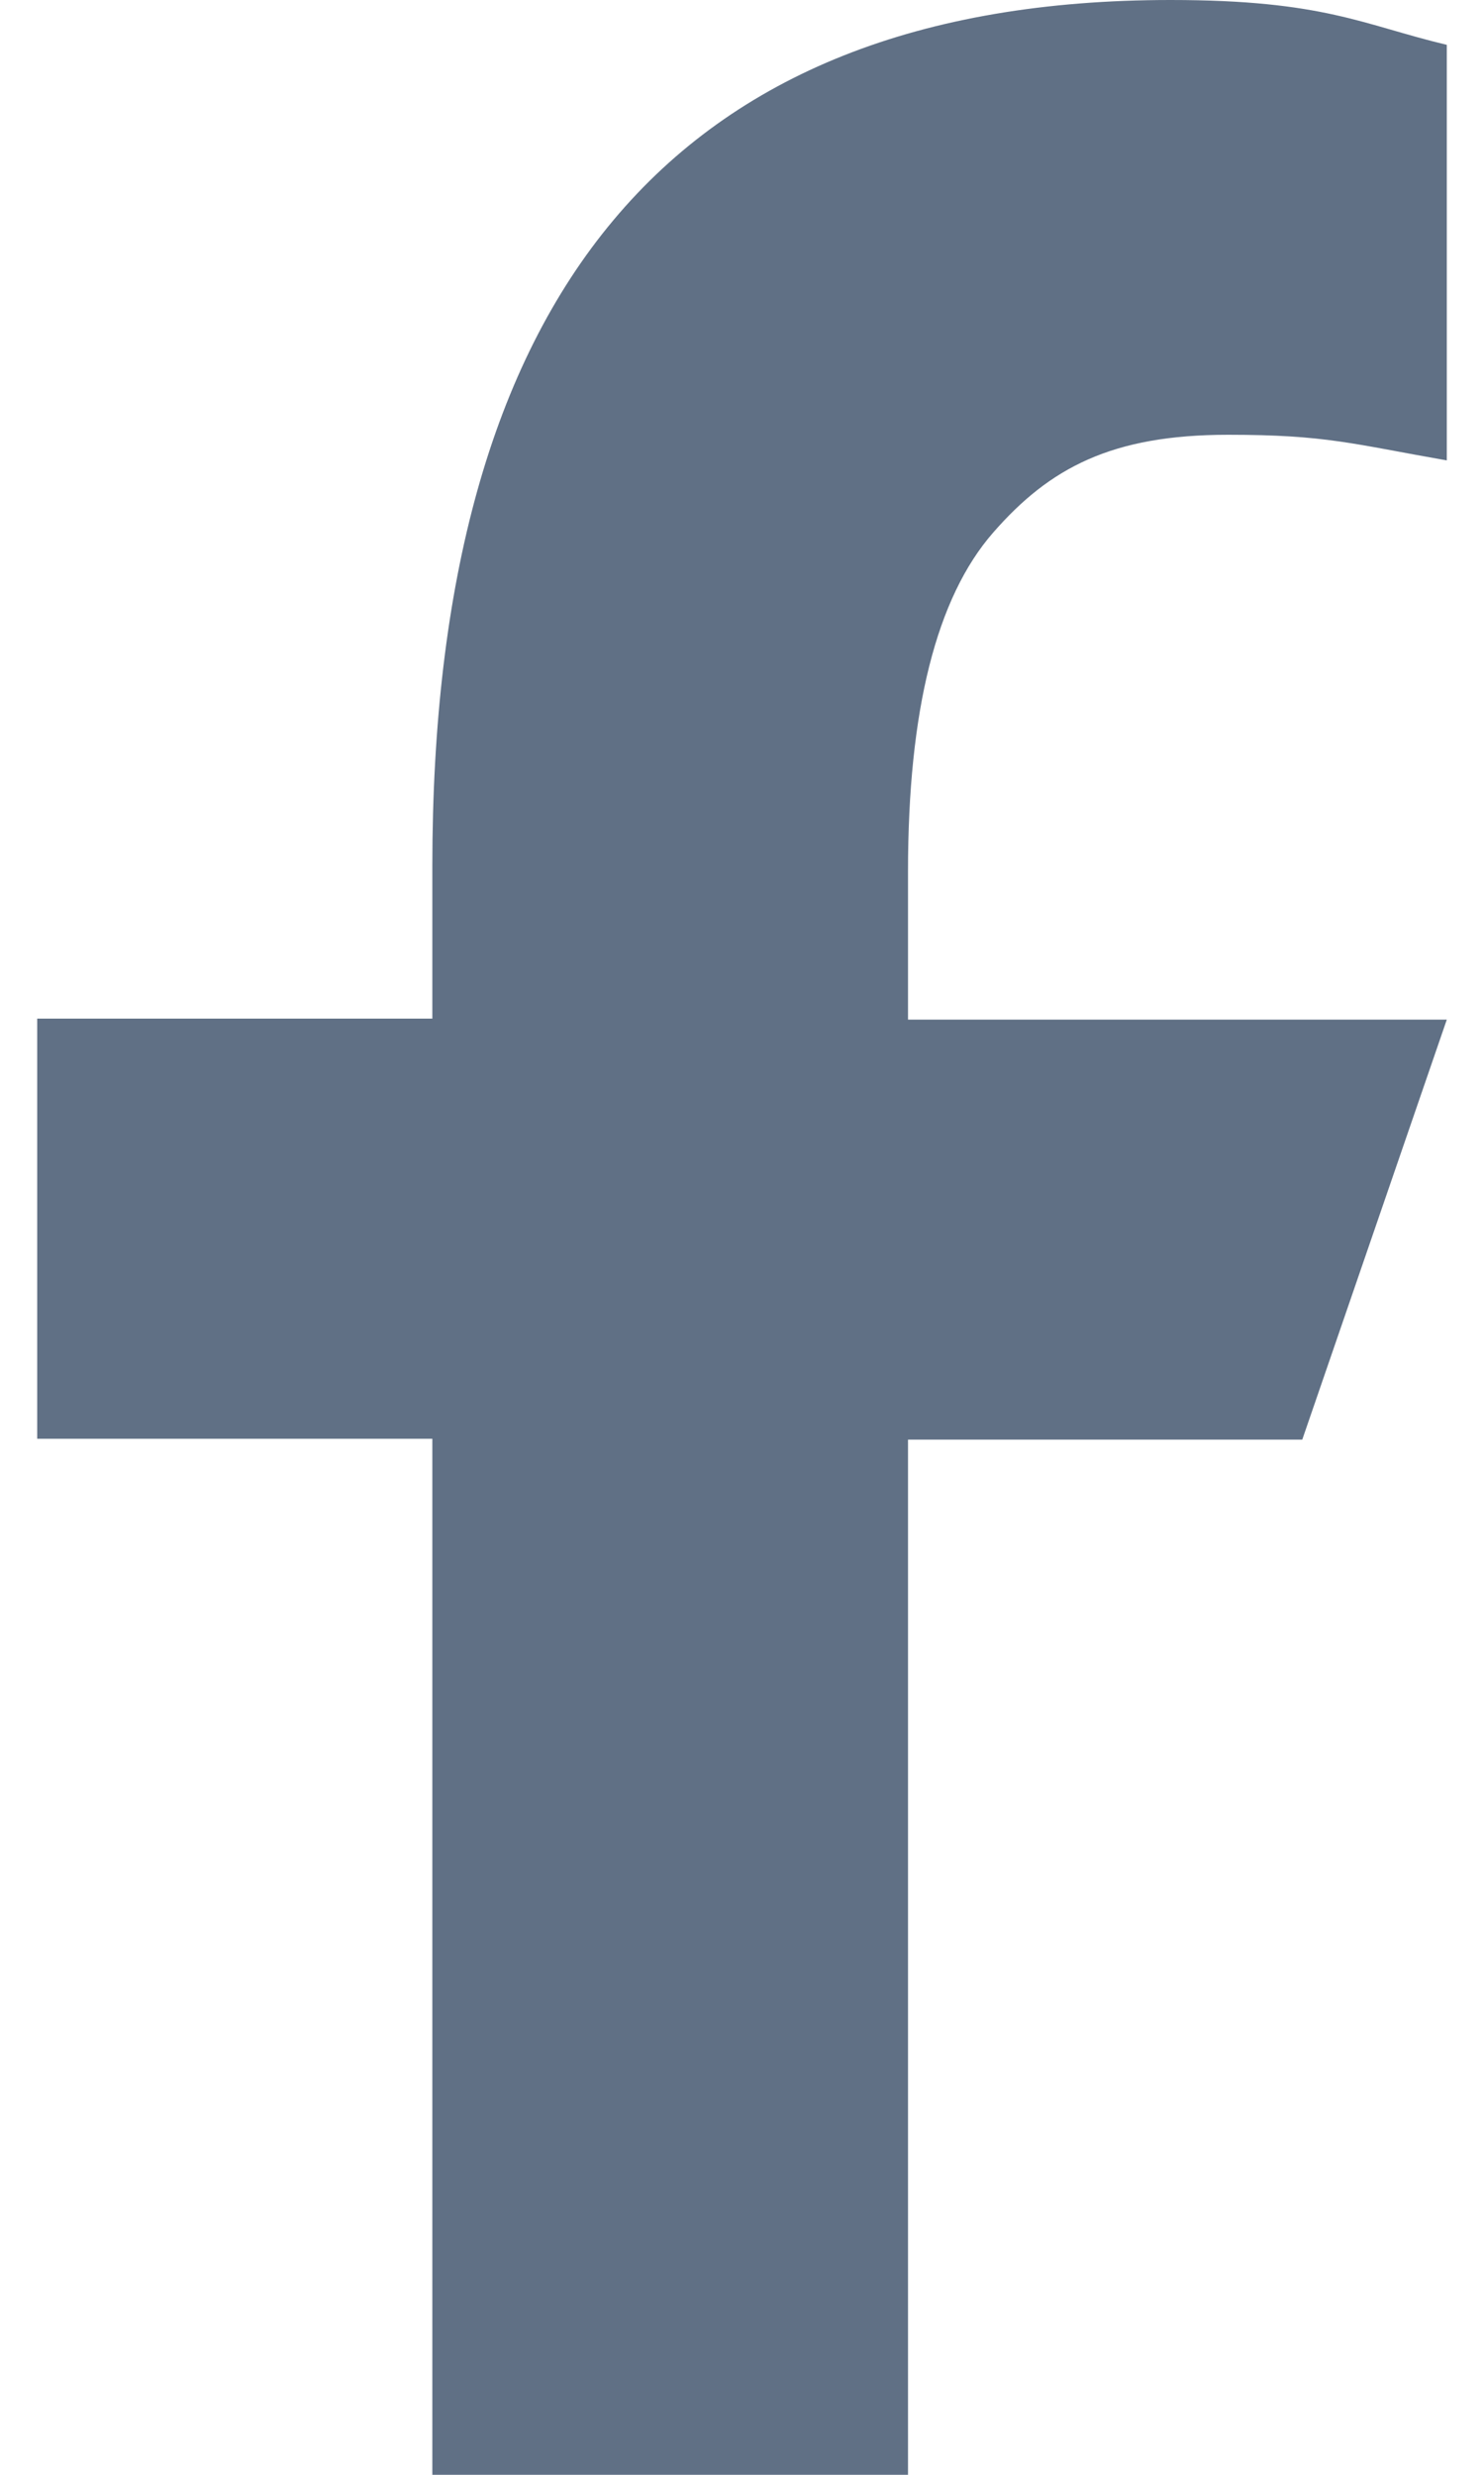<?xml version="1.0" encoding="UTF-8"?>
<svg xmlns="http://www.w3.org/2000/svg" width="15" height="25" viewBox="0 0 15 25" fill="none">
  <path d="M9.178 14.534V25H4.37V14.534H0.376V10.29H4.37V8.746C4.37 3.014 6.765 0 11.832 0C13.385 0 13.773 0.25 14.624 0.453V4.651C13.671 4.484 13.403 4.392 12.414 4.392C11.24 4.392 10.611 4.724 10.038 5.381C9.465 6.037 9.178 7.175 9.178 8.802V10.3H14.624L13.163 14.543H9.178V14.534Z" fill="#607085"></path>
</svg>
